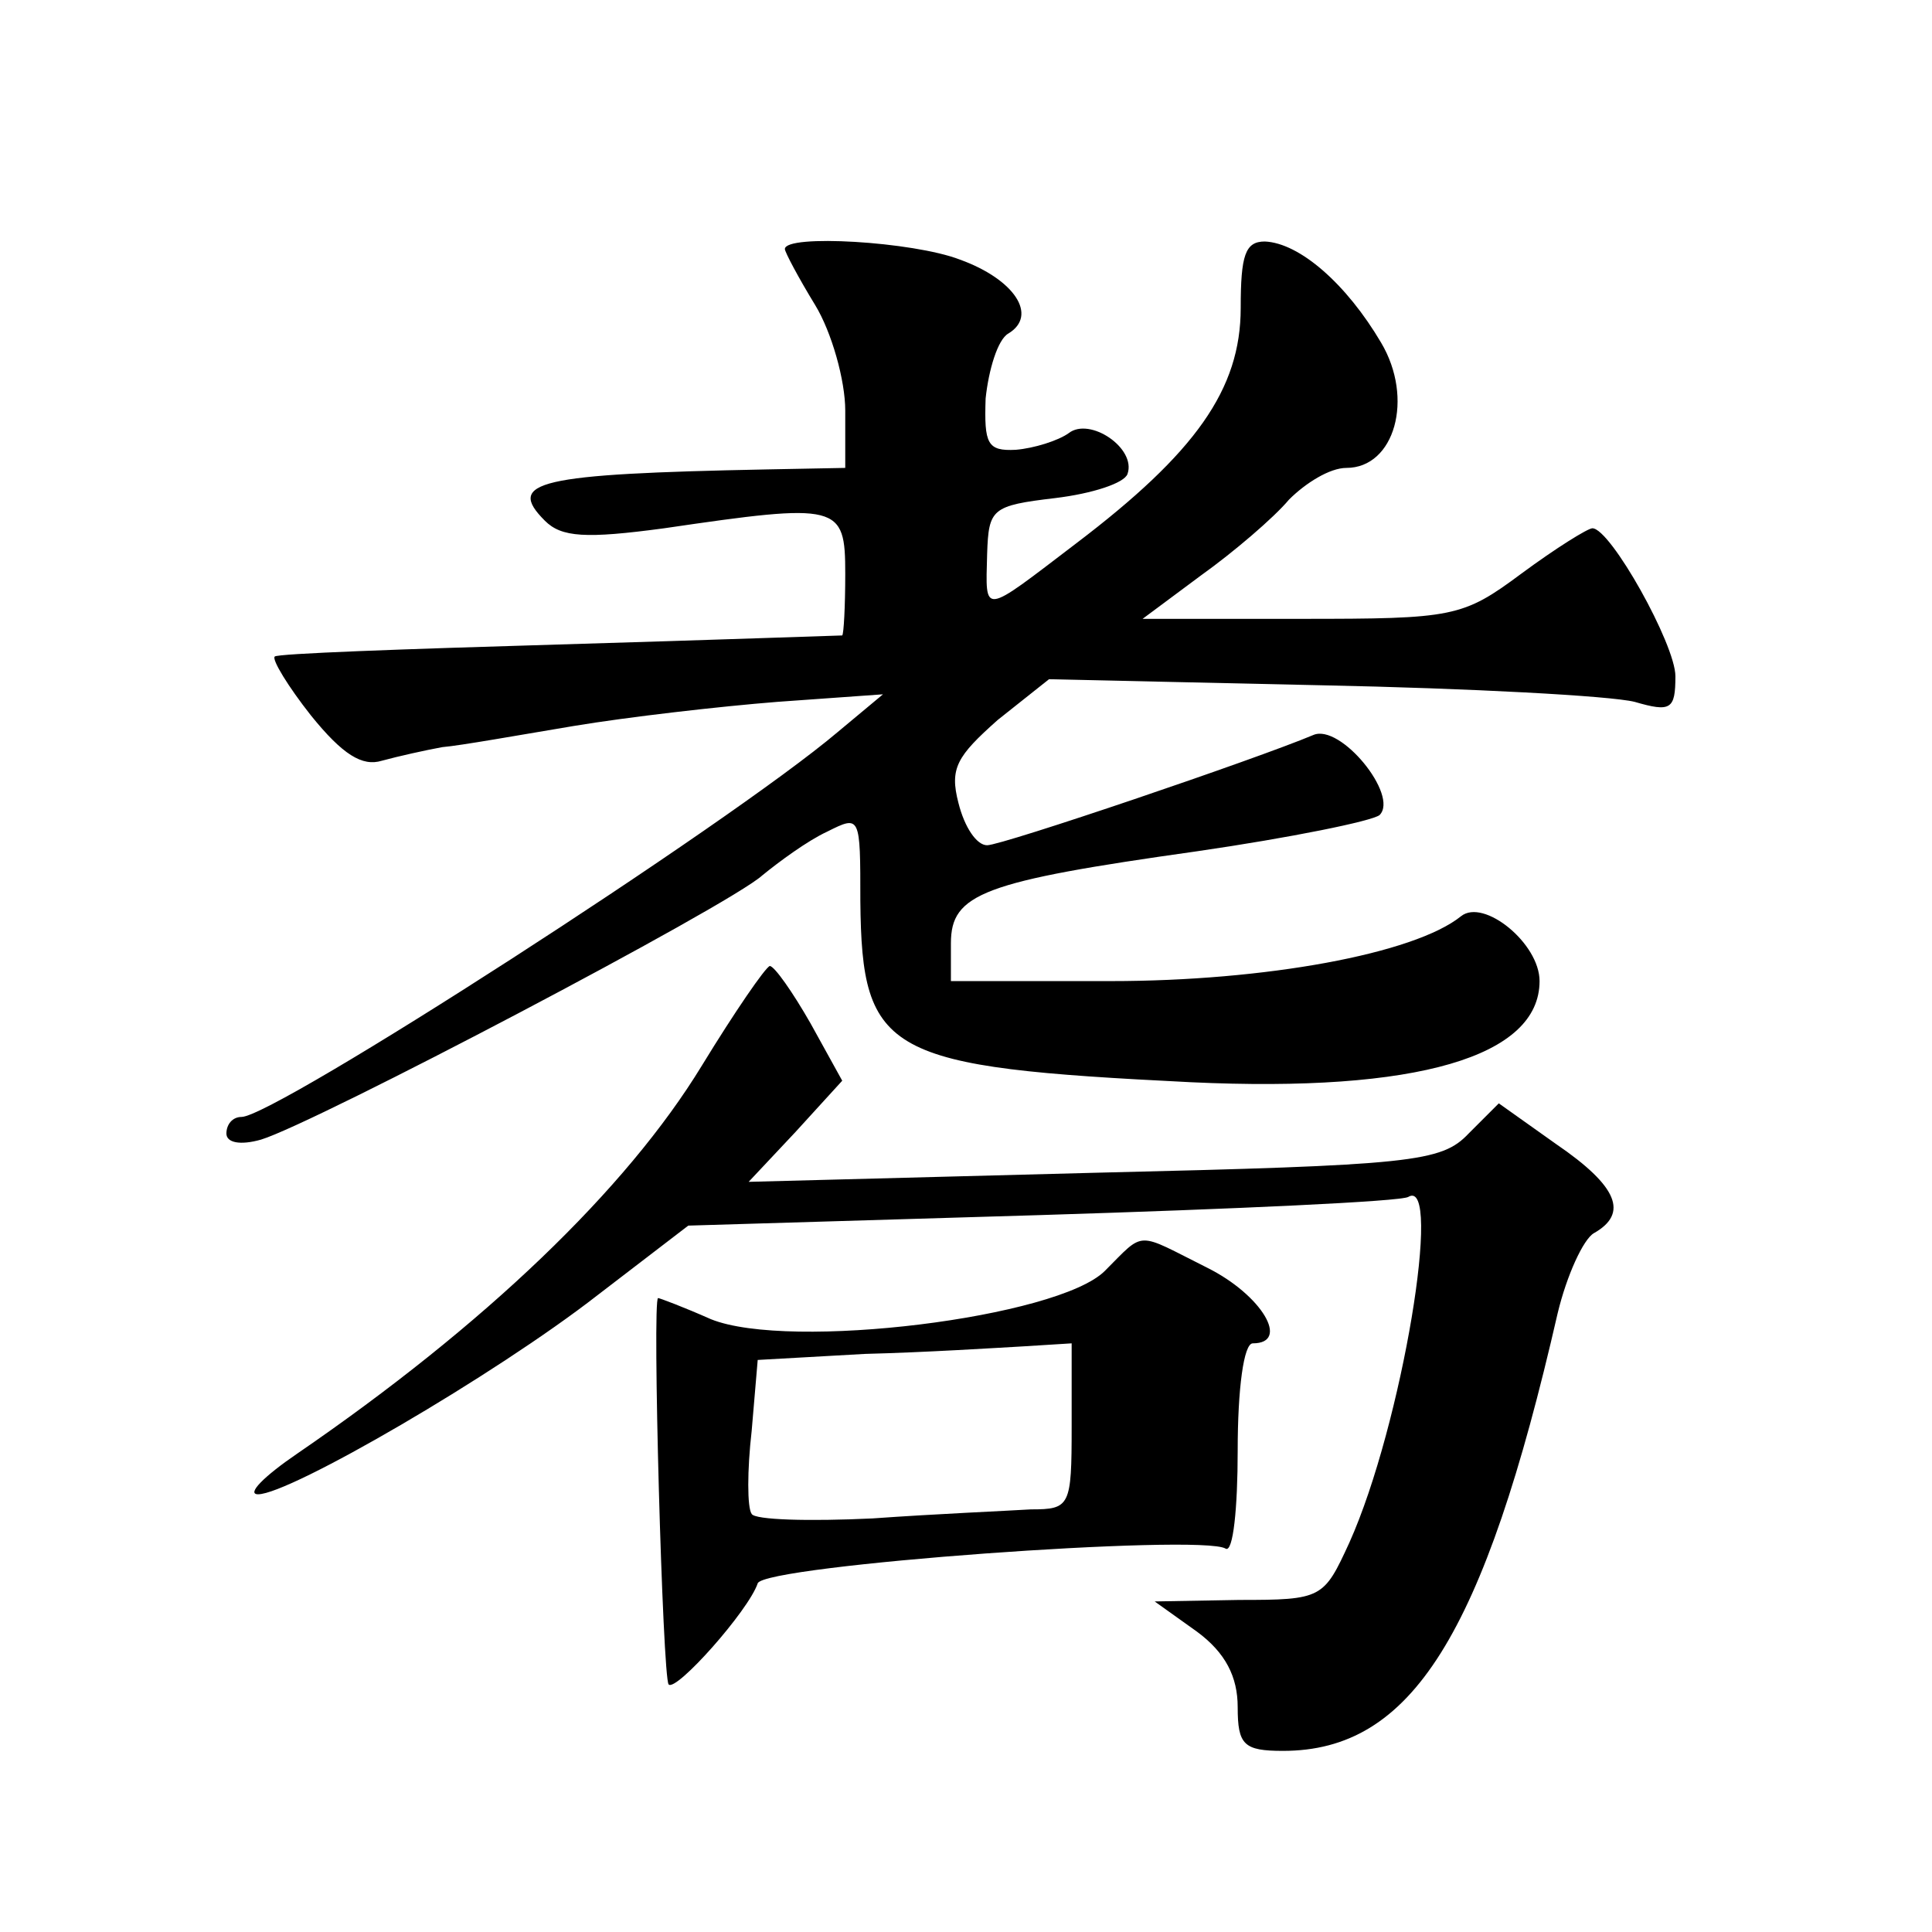 <?xml version="1.0" standalone="no"?>
<!DOCTYPE svg PUBLIC "-//W3C//DTD SVG 20010904//EN"
 "http://www.w3.org/TR/2001/REC-SVG-20010904/DTD/svg10.dtd">
<svg version="1.0" xmlns="http://www.w3.org/2000/svg"
 width="128pt" height="128pt" viewBox="0 0 128 128"
 preserveAspectRatio="xMidYMid meet">
<g transform="translate(0,128) scale(0.1,-0.1)"
fill="#0" stroke="none">
<path d="M520 1115 c0 -2 9 -19 20 -37 11 -18 20 -50 20 -70 l0 -38 -52 -1 c-152
-3 -173 -8 -147 -34 11 -11 27 -12 79 -5 116 17 120 16 120 -30 0 -22 -1 -40 -2
-41 -2 0 -86 -3 -188 -6 -102 -3 -187 -6 -188 -8 -2 -2 9 -20 24 -39 21 -26 34
-34 47 -30 11 3 29 7 40 9 12 1 51 8 87 14 36 6 97 13 135 16 l70 5 -30 -25 c-72
-61 -373 -255 -395 -255 -6 0 -10 -5 -10 -11 0 -6 9 -8 23 -4 36 11 310 155 332
175 11 9 30 23 43 29 22 11 22 11 22 -46 1 -102 17 -110 219 -120 150 -7 231 17
231 67 0 25 -37 55 -52 43 -31 -25 -130 -43 -232 -43 l-106 0 0 25 c0 33 21 41
163 61 62 9 116 20 121 24 13 13 -26 61 -44 53 -38 -16 -206 -73 -216 -73 -7 0
-15 12 -19 28 -6 23 -1 31 26 55 l34 27 180 -4 c99 -2 192 -7 208 -11 24 -7 27
-5 27 17 0 21 -43 98 -55 98 -3 0 -24 -13 -47 -30 -39 -29 -45 -30 -146 -30 l-105
0 39 29 c21 15 48 38 58 50 11 11 27 21 38 21 32 0 45 46 23 83 -23 39 -54 66 -77
67 -13 0 -16 -9 -16 -44 0 -54 -30 -96 -109 -156 -63 -48 -60 -48 -59 -7 1 30 3
32 45 37 25 3 46 10 48 16 6 17 -25 38 -39 27 -7 -5 -23 -10 -35 -11 -19 -1 -21
4 -20 34 2 19 8 39 15 43 20 12 4 36 -32 49 -31 12 -116 17 -116 7z M465 574 c-50
-82 -144 -172 -268 -257 -22 -15 -34 -27 -26 -27 21 0 157 79 225 132 l60 46 234
7 c129 4 238 9 243 12 23 14 -4 -151 -39 -229 -17 -37 -18 -38 -73 -38 l-56 -1
28 -20 c19 -14 27 -30 27 -50 0 -25 4 -29 30 -29 85 0 133 76 182 290 6 25 17 49
24 53 23 13 16 31 -25 59 l-38 27 -20 -20 c-18 -19 -37 -21 -248 -26 l-229 -6 31
33 31 34 -21 38 c-12 21 -24 38 -27 38 -3 -1 -23 -30 -45 -66z M732 438 c-31 -31
-209 -53 -261 -32 -18 8 -34 14 -35 14 -4 0 3 -252 7 -256 5 -5 53 49 59 67 4 12
294 33 310 23 5 -3 8 27 8 65 0 41 4 71 10 71 25 0 6 32 -30 50 -48 24 -41 25 -68
-2z m-22 -103 c0 -53 -1 -55 -27 -55 -16 -1 -63 -3 -105 -6 -42 -2 -78 -1 -80 3
-3 4 -3 29 0 55 l4 47 71 4 c40 1 87 4 105 5 l32 2 0 -55z"/>
</g>
</svg>

